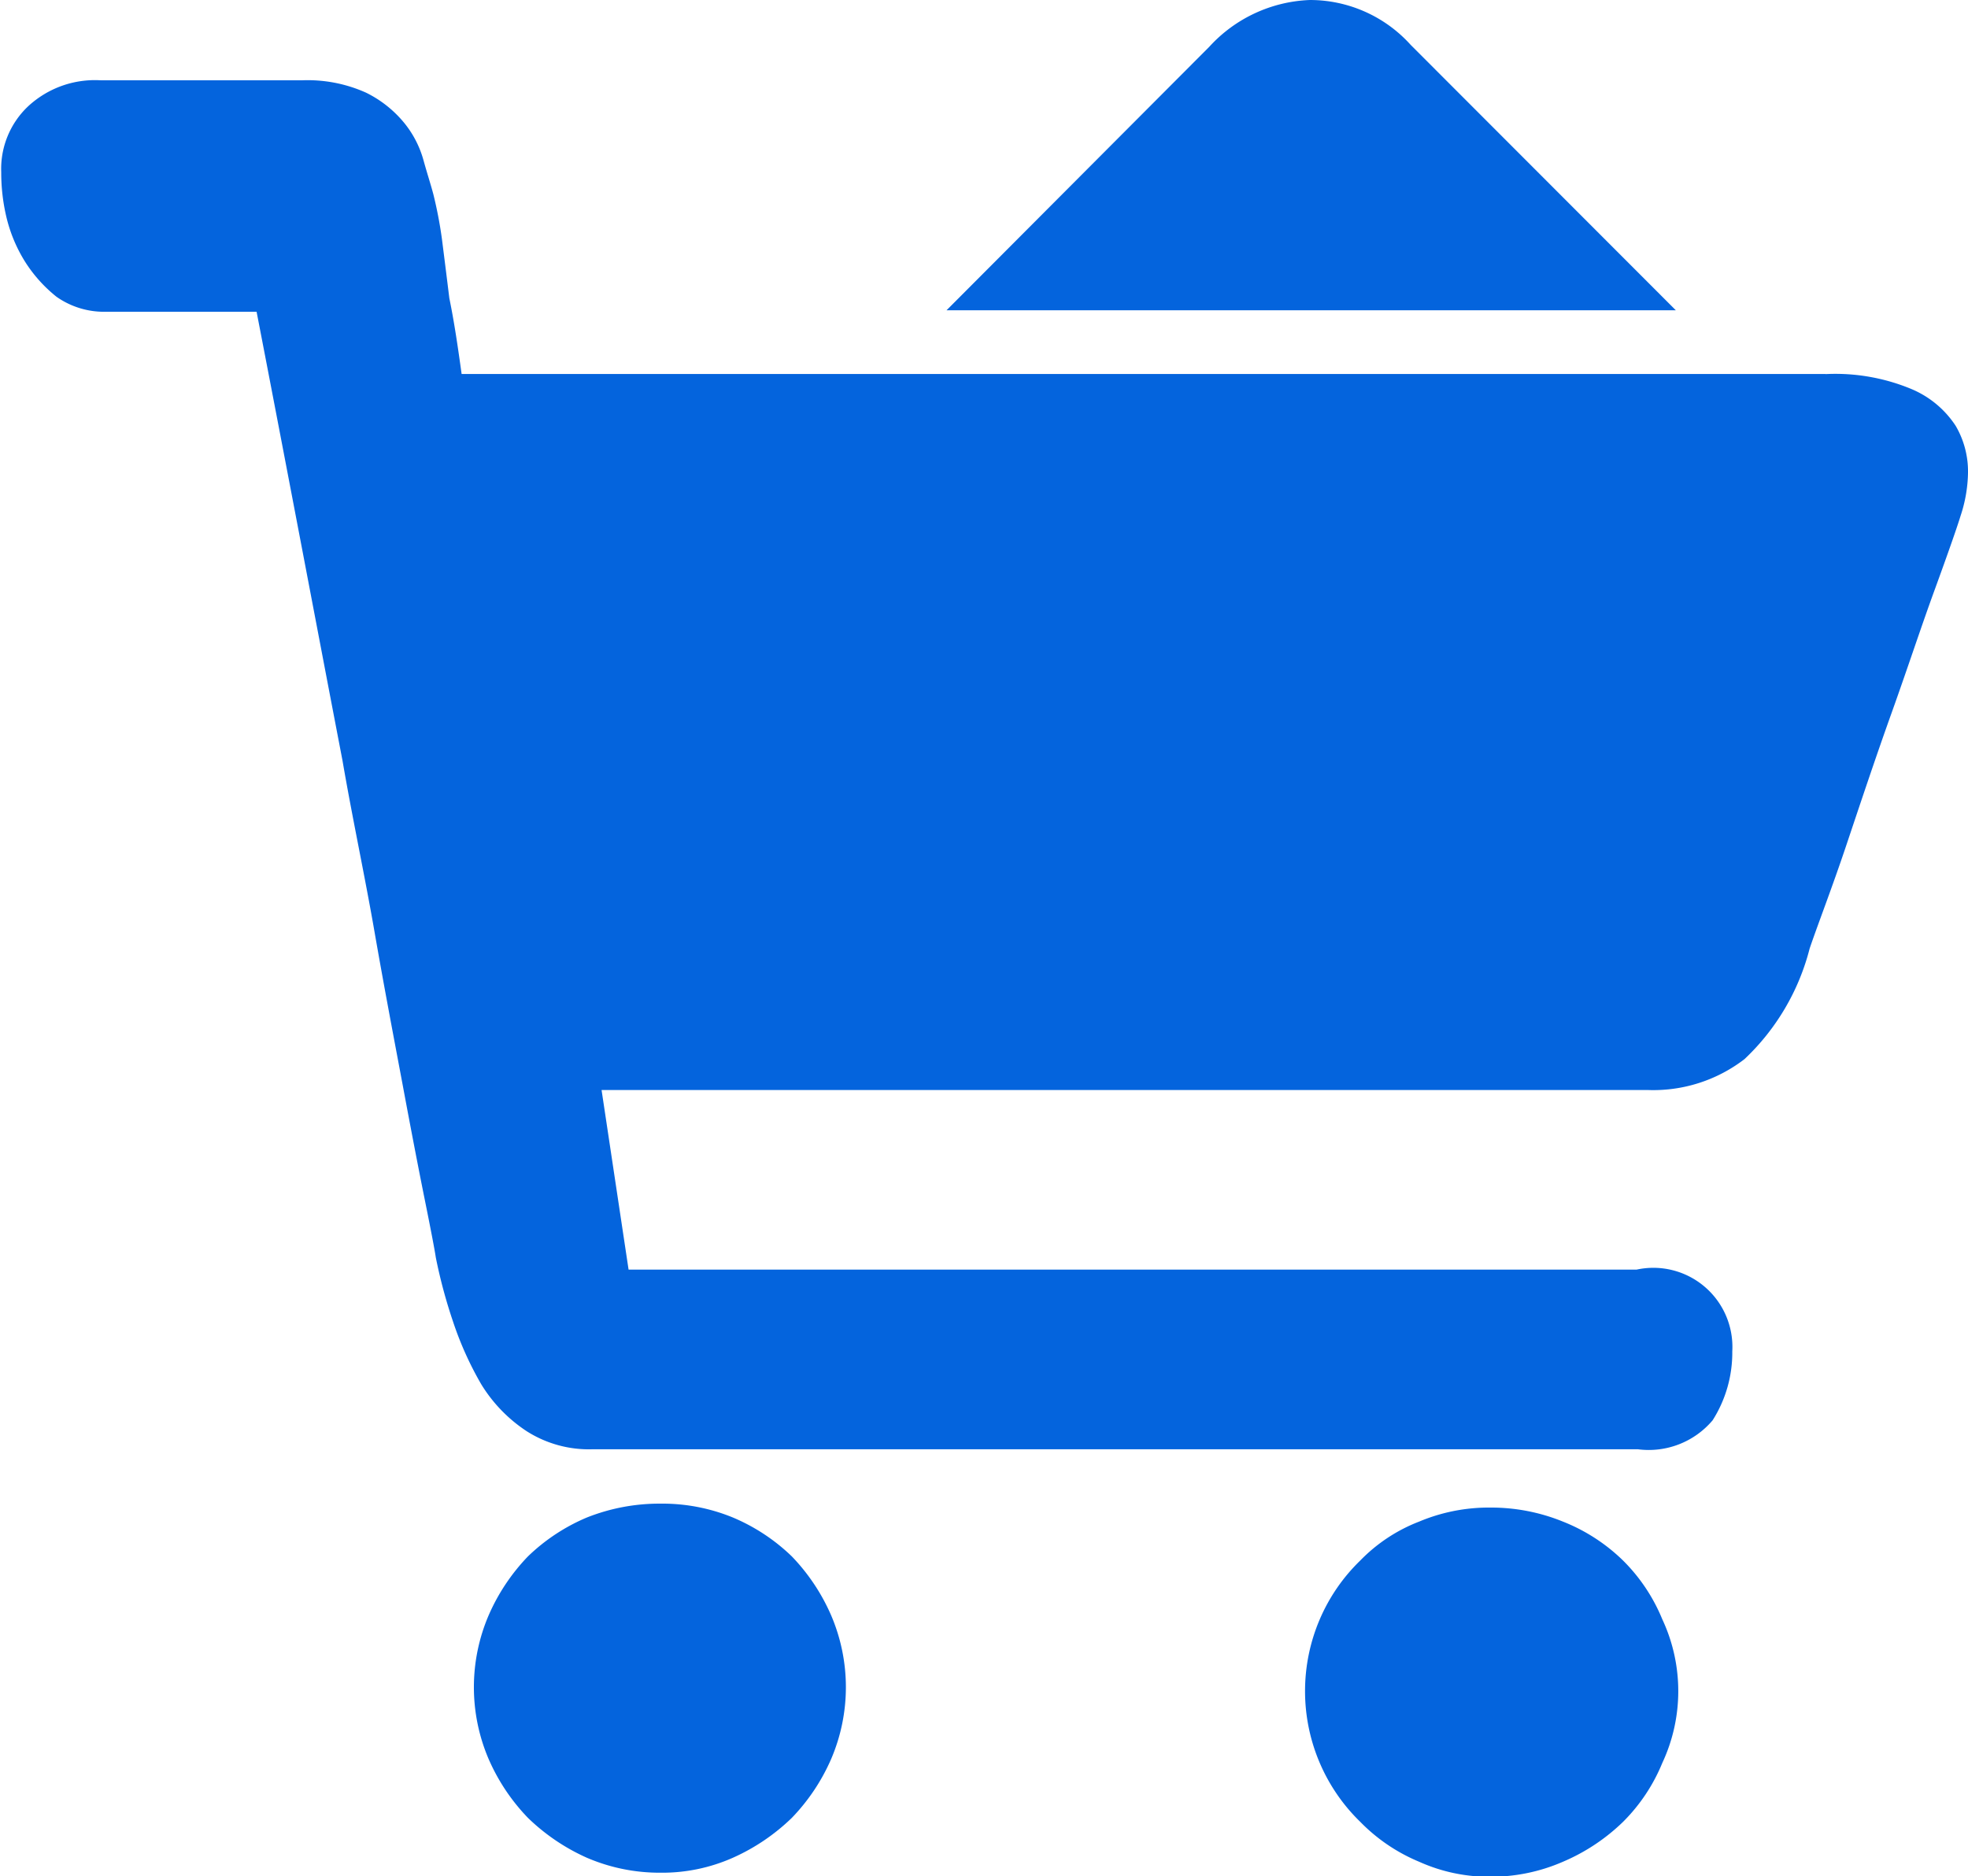<svg xmlns="http://www.w3.org/2000/svg" width="16.03" height="15.281" viewBox="0 0 16.03 15.281">
  <defs>
    <style>
      .cls-1 {
        fill: #0464dd;
        fill-rule: evenodd;
      }
    </style>
  </defs>
  <path id="形状_40" data-name="形状 40" class="cls-1" d="M1088.85,293.872a1.513,1.513,0,0,1,.59.113,1.561,1.561,0,0,1,.48.317,1.625,1.625,0,0,1,.32.48,1.486,1.486,0,0,1,0,1.17,1.62,1.62,0,0,1-.32.479,1.661,1.661,0,0,1-.48.325,1.417,1.417,0,0,1-.59.122,1.5,1.5,0,0,1-.6-0.122,1.661,1.661,0,0,1-.48-0.325,1.62,1.62,0,0,1-.32-0.479,1.486,1.486,0,0,1,0-1.17,1.625,1.625,0,0,1,.32-0.48,1.561,1.561,0,0,1,.48-0.317,1.6,1.6,0,0,1,.6-0.113h0Zm6.76,0.032a1.55,1.55,0,0,1,.59.114,1.479,1.479,0,0,1,.49.317,1.449,1.449,0,0,1,.32.479,1.381,1.381,0,0,1,0,1.17,1.453,1.453,0,0,1-.32.48,1.6,1.6,0,0,1-.49.325,1.467,1.467,0,0,1-.59.122,1.386,1.386,0,0,1-.58-0.122,1.443,1.443,0,0,1-.48-0.325,1.479,1.479,0,0,1-.33-0.48,1.486,1.486,0,0,1,0-1.17,1.475,1.475,0,0,1,.33-0.479,1.342,1.342,0,0,1,.48-0.317,1.464,1.464,0,0,1,.58-0.114h0Zm2.73-9.232a1.613,1.613,0,0,1,.7.122,0.8,0.8,0,0,1,.36.3,0.735,0.735,0,0,1,.1.382,1.162,1.162,0,0,1-.06.349q-0.045.147-.21,0.6c-0.11.3-.22,0.637-0.35,1s-0.25.723-.37,1.081-0.23.639-.3,0.845a1.877,1.877,0,0,1-.53.9,1.218,1.218,0,0,1-.79.252h-8.52l0.22,1.463h8.21a0.644,0.644,0,0,1,.78.666,1.027,1.027,0,0,1-.16.561,0.681,0.681,0,0,1-.61.236h-8.51a0.943,0.943,0,0,1-.54-0.147,1.218,1.218,0,0,1-.37-0.382,2.73,2.73,0,0,1-.23-0.511,4.168,4.168,0,0,1-.14-0.521q-0.015-.1-0.09-0.471t-0.18-.935c-0.07-.373-0.15-0.791-0.23-1.251s-0.18-.924-0.26-1.39c-0.21-1.094-.44-2.313-0.7-3.657h-1.22a0.673,0.673,0,0,1-.41-0.122,1.157,1.157,0,0,1-.26-0.292,1.219,1.219,0,0,1-.15-0.366,1.573,1.573,0,0,1-.04-0.357,0.7,0.7,0,0,1,.22-0.537,0.8,0.8,0,0,1,.59-0.211h1.64a1.162,1.162,0,0,1,.52.1,0.935,0.935,0,0,1,.31.244,0.832,0.832,0,0,1,.16.309c0.03,0.108.06,0.2,0.08,0.276a3.455,3.455,0,0,1,.07.366q0.03,0.236.06,0.48c0.04,0.194.07,0.4,0.1,0.617h11.11Zm-1.22-.52h-5.94l2.14-2.146a1.168,1.168,0,0,1,.82-0.381,1.105,1.105,0,0,1,.82.365Zm0,0" transform="translate(-1083.47 -281.625)"/>
</svg>
